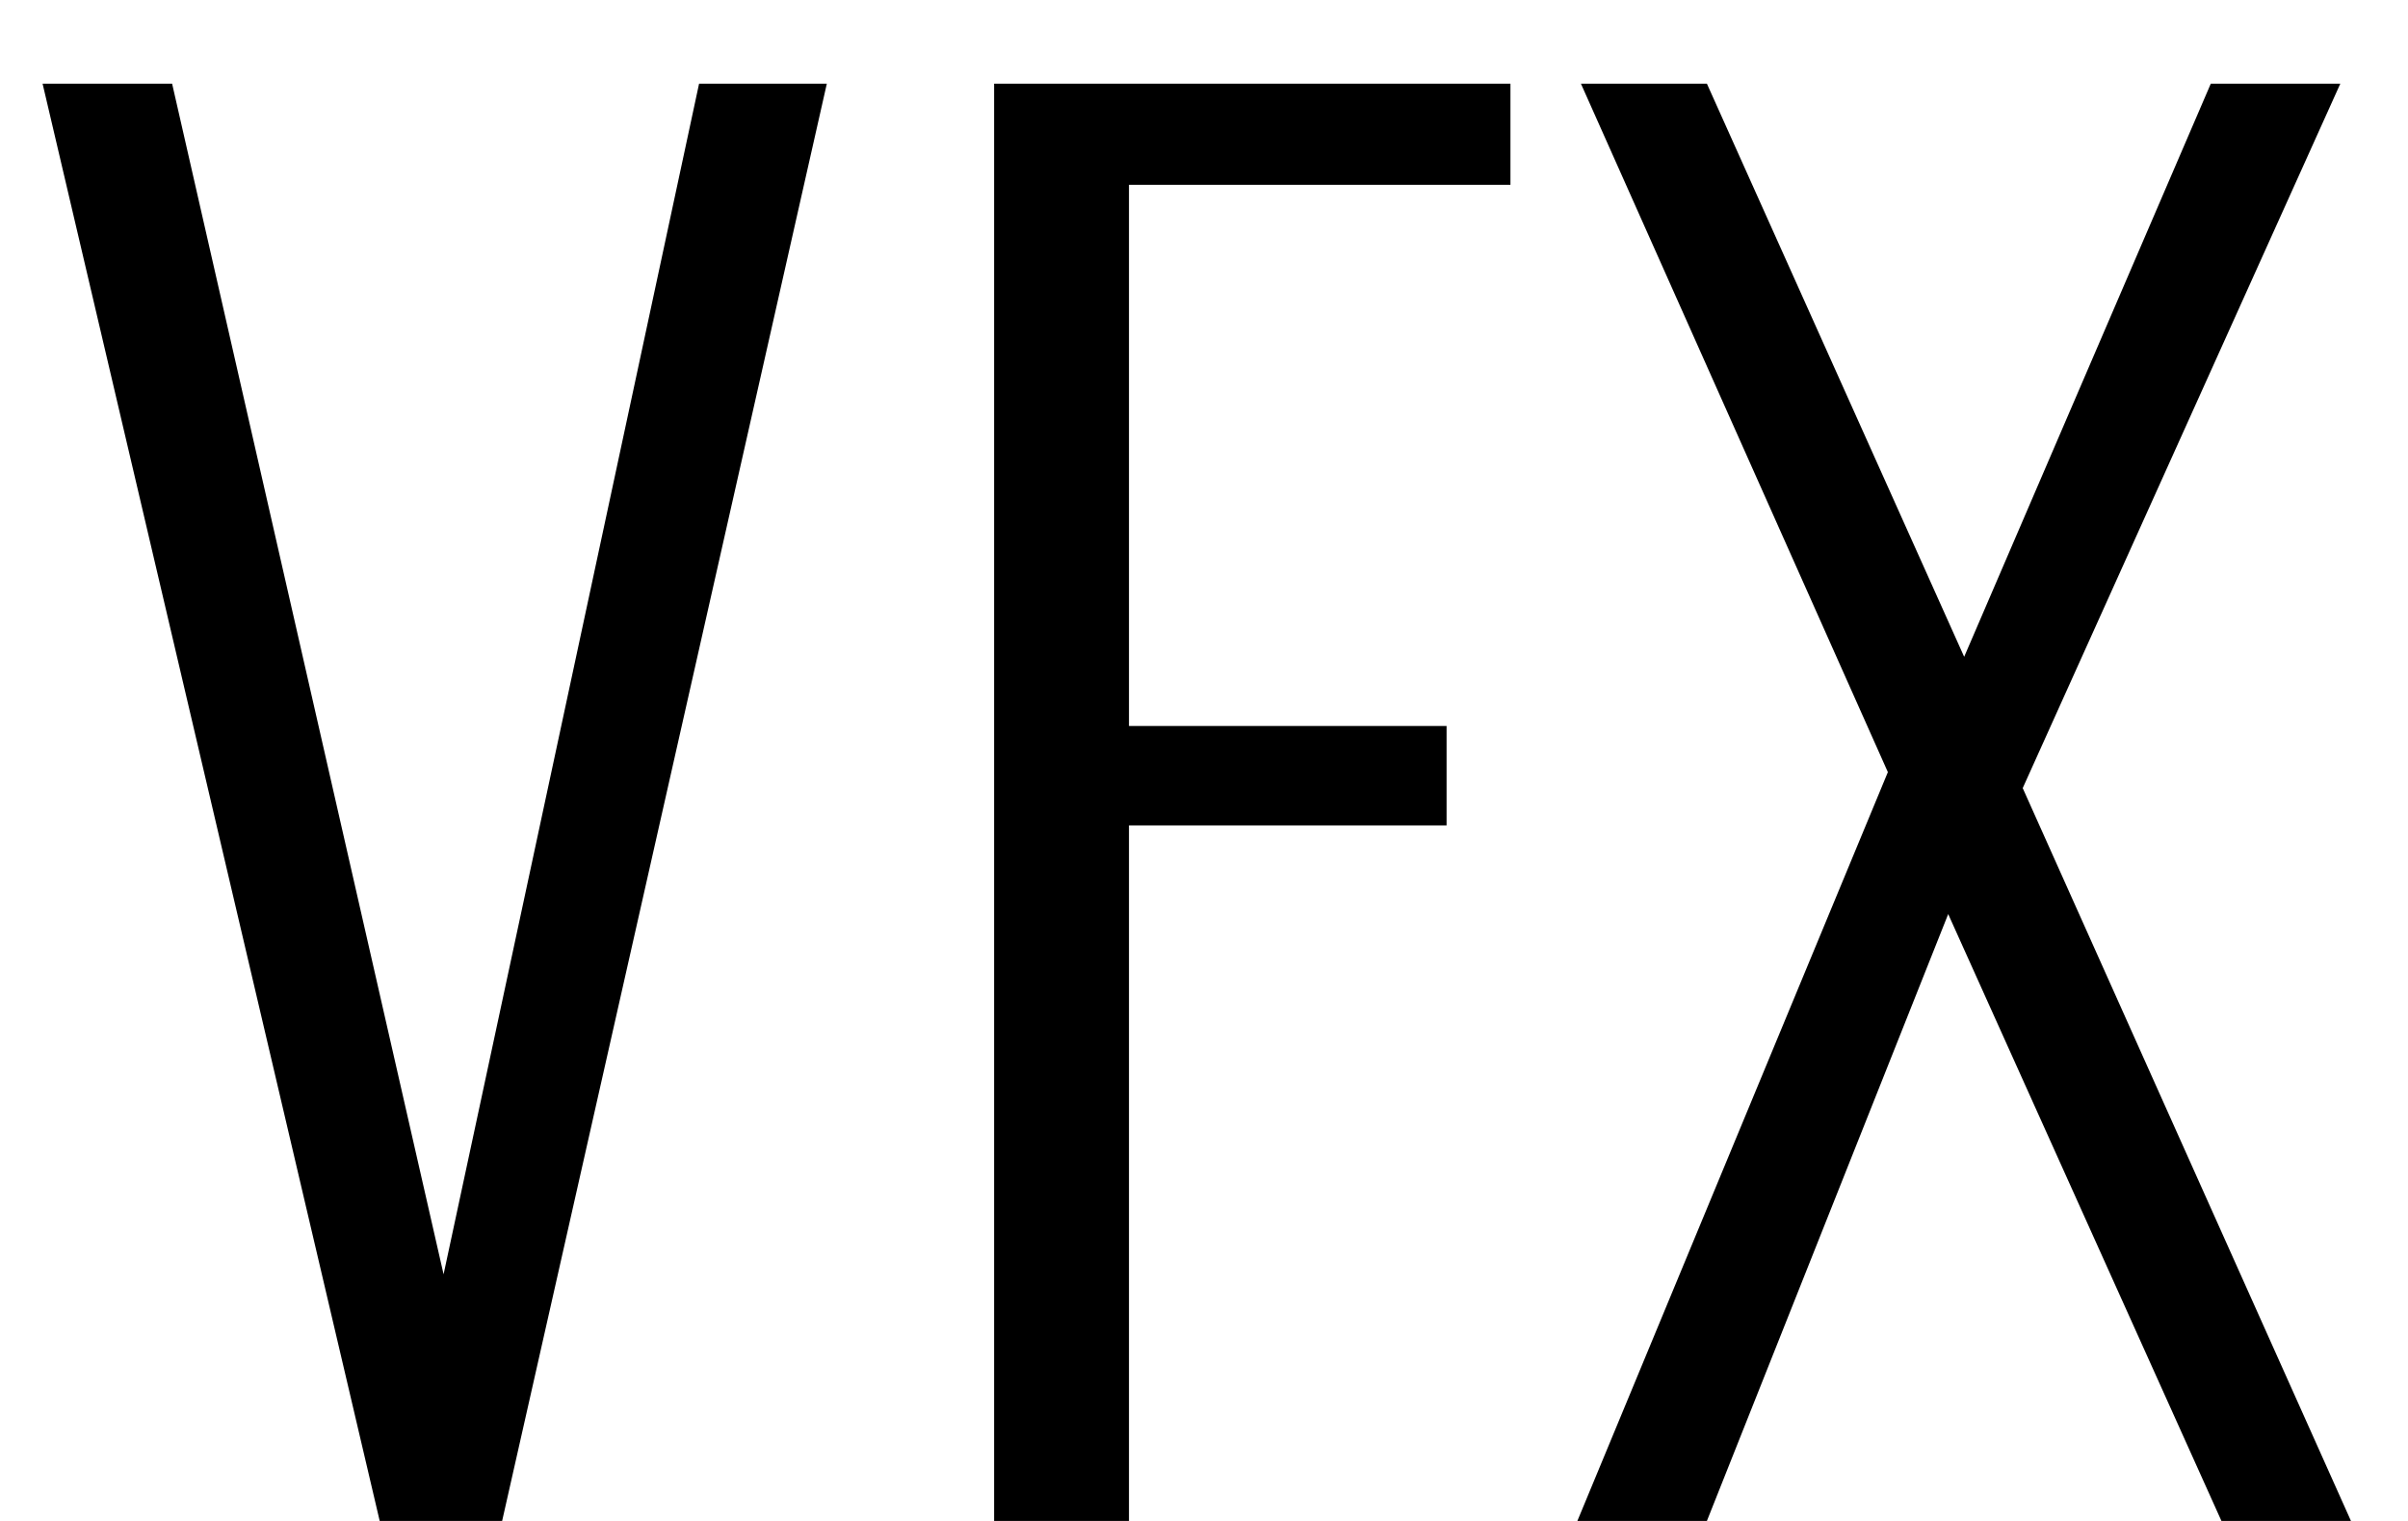 <?xml version="1.0" encoding="UTF-8"?> <svg xmlns="http://www.w3.org/2000/svg" width="19" height="12" viewBox="0 0 19 12" fill="none"><path d="M0.336 0.66H1.358L3.5 10.054L5.516 0.66H6.524L3.962 12H2.996L0.336 0.66ZM7.844 0.66H11.918V1.458H8.908V5.728H11.414V6.512H8.908V12H7.844V0.66ZM14.896 6.092L12.474 0.66H13.468L15.498 5.182L17.444 0.66H18.466L15.96 6.218L18.55 12H17.528L15.372 7.212L13.468 12H12.446L14.896 6.092Z" fill="black"></path></svg> 